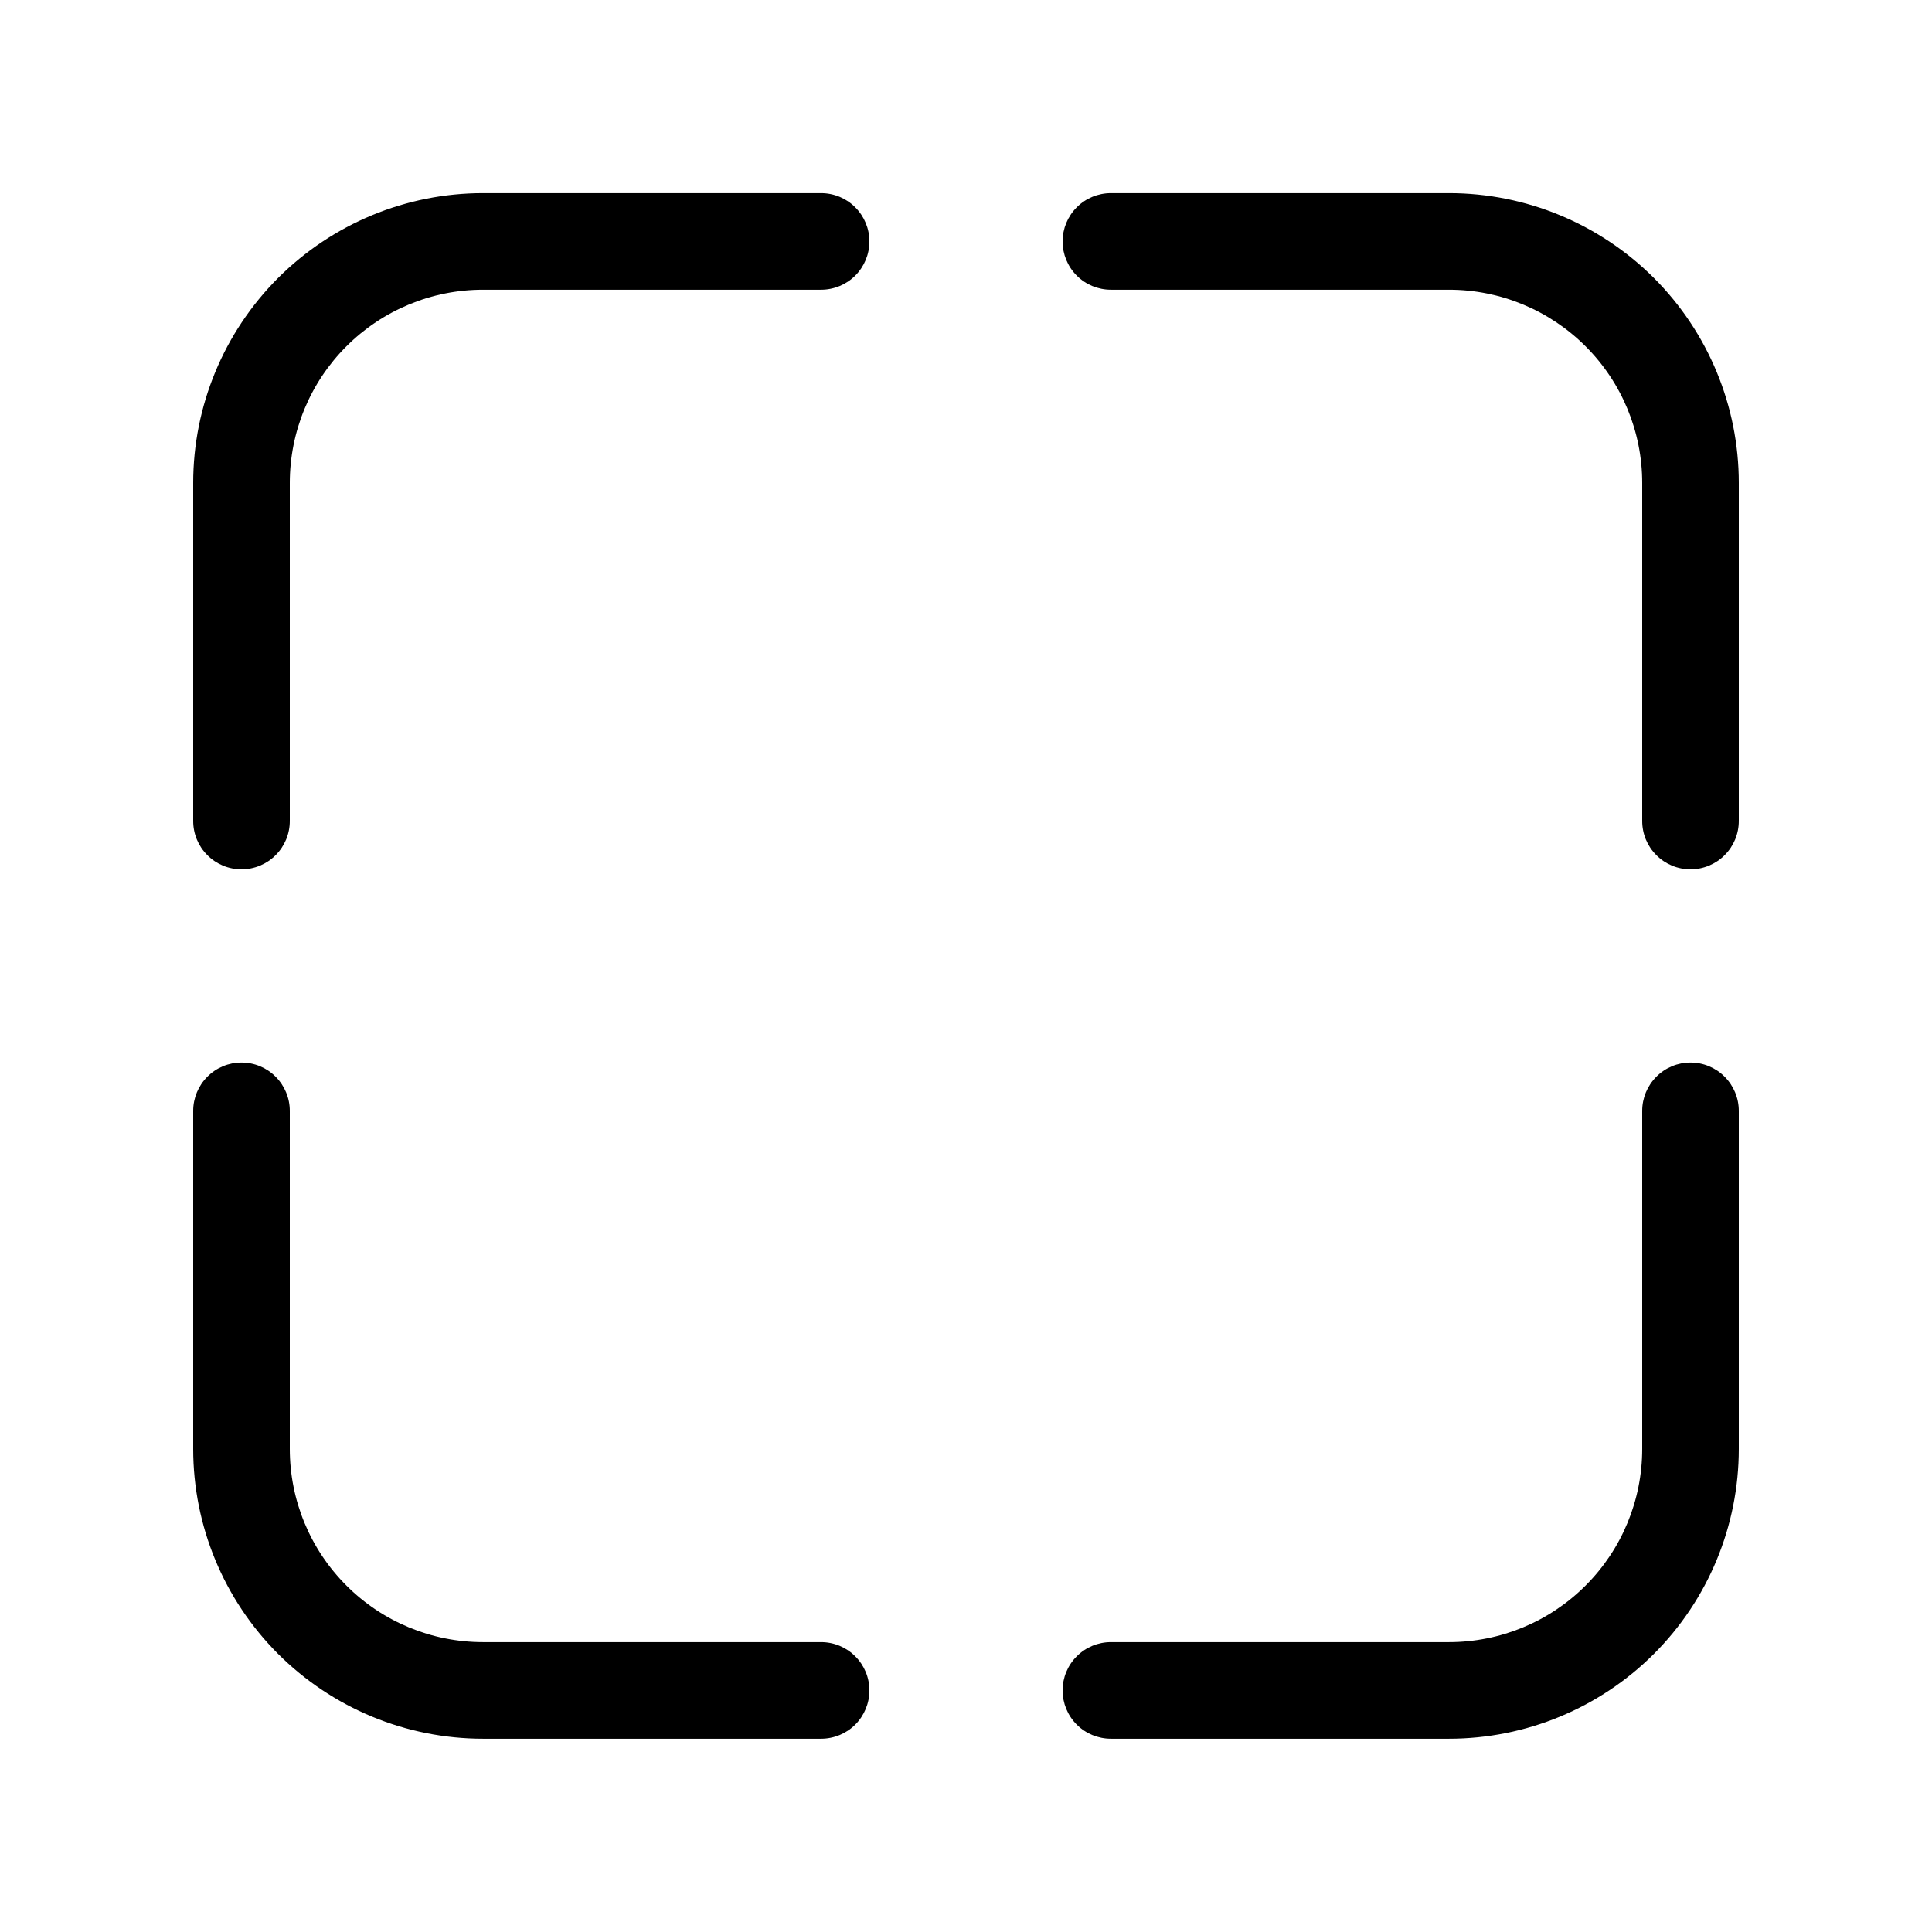 <svg width="27" height="27" viewBox="0 0 27 27" fill="none" xmlns="http://www.w3.org/2000/svg">
<path d="M6.75 2.699C5.676 2.699 4.646 3.126 3.886 3.885C3.127 4.645 2.7 5.675 2.7 6.749V11.474C2.7 11.653 2.771 11.825 2.898 11.951C3.024 12.078 3.196 12.149 3.375 12.149C3.554 12.149 3.726 12.078 3.852 11.951C3.979 11.825 4.05 11.653 4.05 11.474V6.749C4.05 6.033 4.334 5.346 4.841 4.84C5.347 4.334 6.034 4.049 6.75 4.049H11.475C11.654 4.049 11.826 3.978 11.952 3.852C12.079 3.725 12.15 3.553 12.15 3.374C12.15 3.195 12.079 3.024 11.952 2.897C11.826 2.77 11.654 2.699 11.475 2.699H6.75ZM15.525 2.699C15.346 2.699 15.174 2.77 15.048 2.897C14.921 3.024 14.85 3.195 14.85 3.374C14.85 3.553 14.921 3.725 15.048 3.852C15.174 3.978 15.346 4.049 15.525 4.049H20.25C20.966 4.049 21.653 4.334 22.159 4.84C22.666 5.346 22.95 6.033 22.95 6.749V11.474C22.95 11.653 23.021 11.825 23.148 11.951C23.274 12.078 23.446 12.149 23.625 12.149C23.804 12.149 23.976 12.078 24.102 11.951C24.229 11.825 24.3 11.653 24.3 11.474V6.749C24.3 5.675 23.873 4.645 23.114 3.885C22.354 3.126 21.324 2.699 20.25 2.699H15.525ZM3.375 14.849C3.554 14.849 3.726 14.92 3.852 15.047C3.979 15.174 4.05 15.345 4.05 15.524V20.249C4.05 20.965 4.334 21.652 4.841 22.158C5.347 22.665 6.034 22.949 6.75 22.949H11.475C11.654 22.949 11.826 23.02 11.952 23.147C12.079 23.273 12.15 23.445 12.15 23.624C12.15 23.803 12.079 23.975 11.952 24.102C11.826 24.228 11.654 24.299 11.475 24.299H6.75C5.676 24.299 4.646 23.872 3.886 23.113C3.127 22.354 2.7 21.323 2.7 20.249V15.524C2.7 15.345 2.771 15.174 2.898 15.047C3.024 14.92 3.196 14.849 3.375 14.849ZM24.3 15.524C24.3 15.345 24.229 15.174 24.102 15.047C23.976 14.92 23.804 14.849 23.625 14.849C23.446 14.849 23.274 14.92 23.148 15.047C23.021 15.174 22.95 15.345 22.95 15.524V20.249C22.95 20.965 22.666 21.652 22.159 22.158C21.653 22.665 20.966 22.949 20.25 22.949H15.525C15.346 22.949 15.174 23.02 15.048 23.147C14.921 23.273 14.85 23.445 14.85 23.624C14.85 23.803 14.921 23.975 15.048 24.102C15.174 24.228 15.346 24.299 15.525 24.299H20.25C21.324 24.299 22.354 23.872 23.114 23.113C23.873 22.354 24.3 21.323 24.3 20.249V15.524Z" fill="black"/>
</svg>
